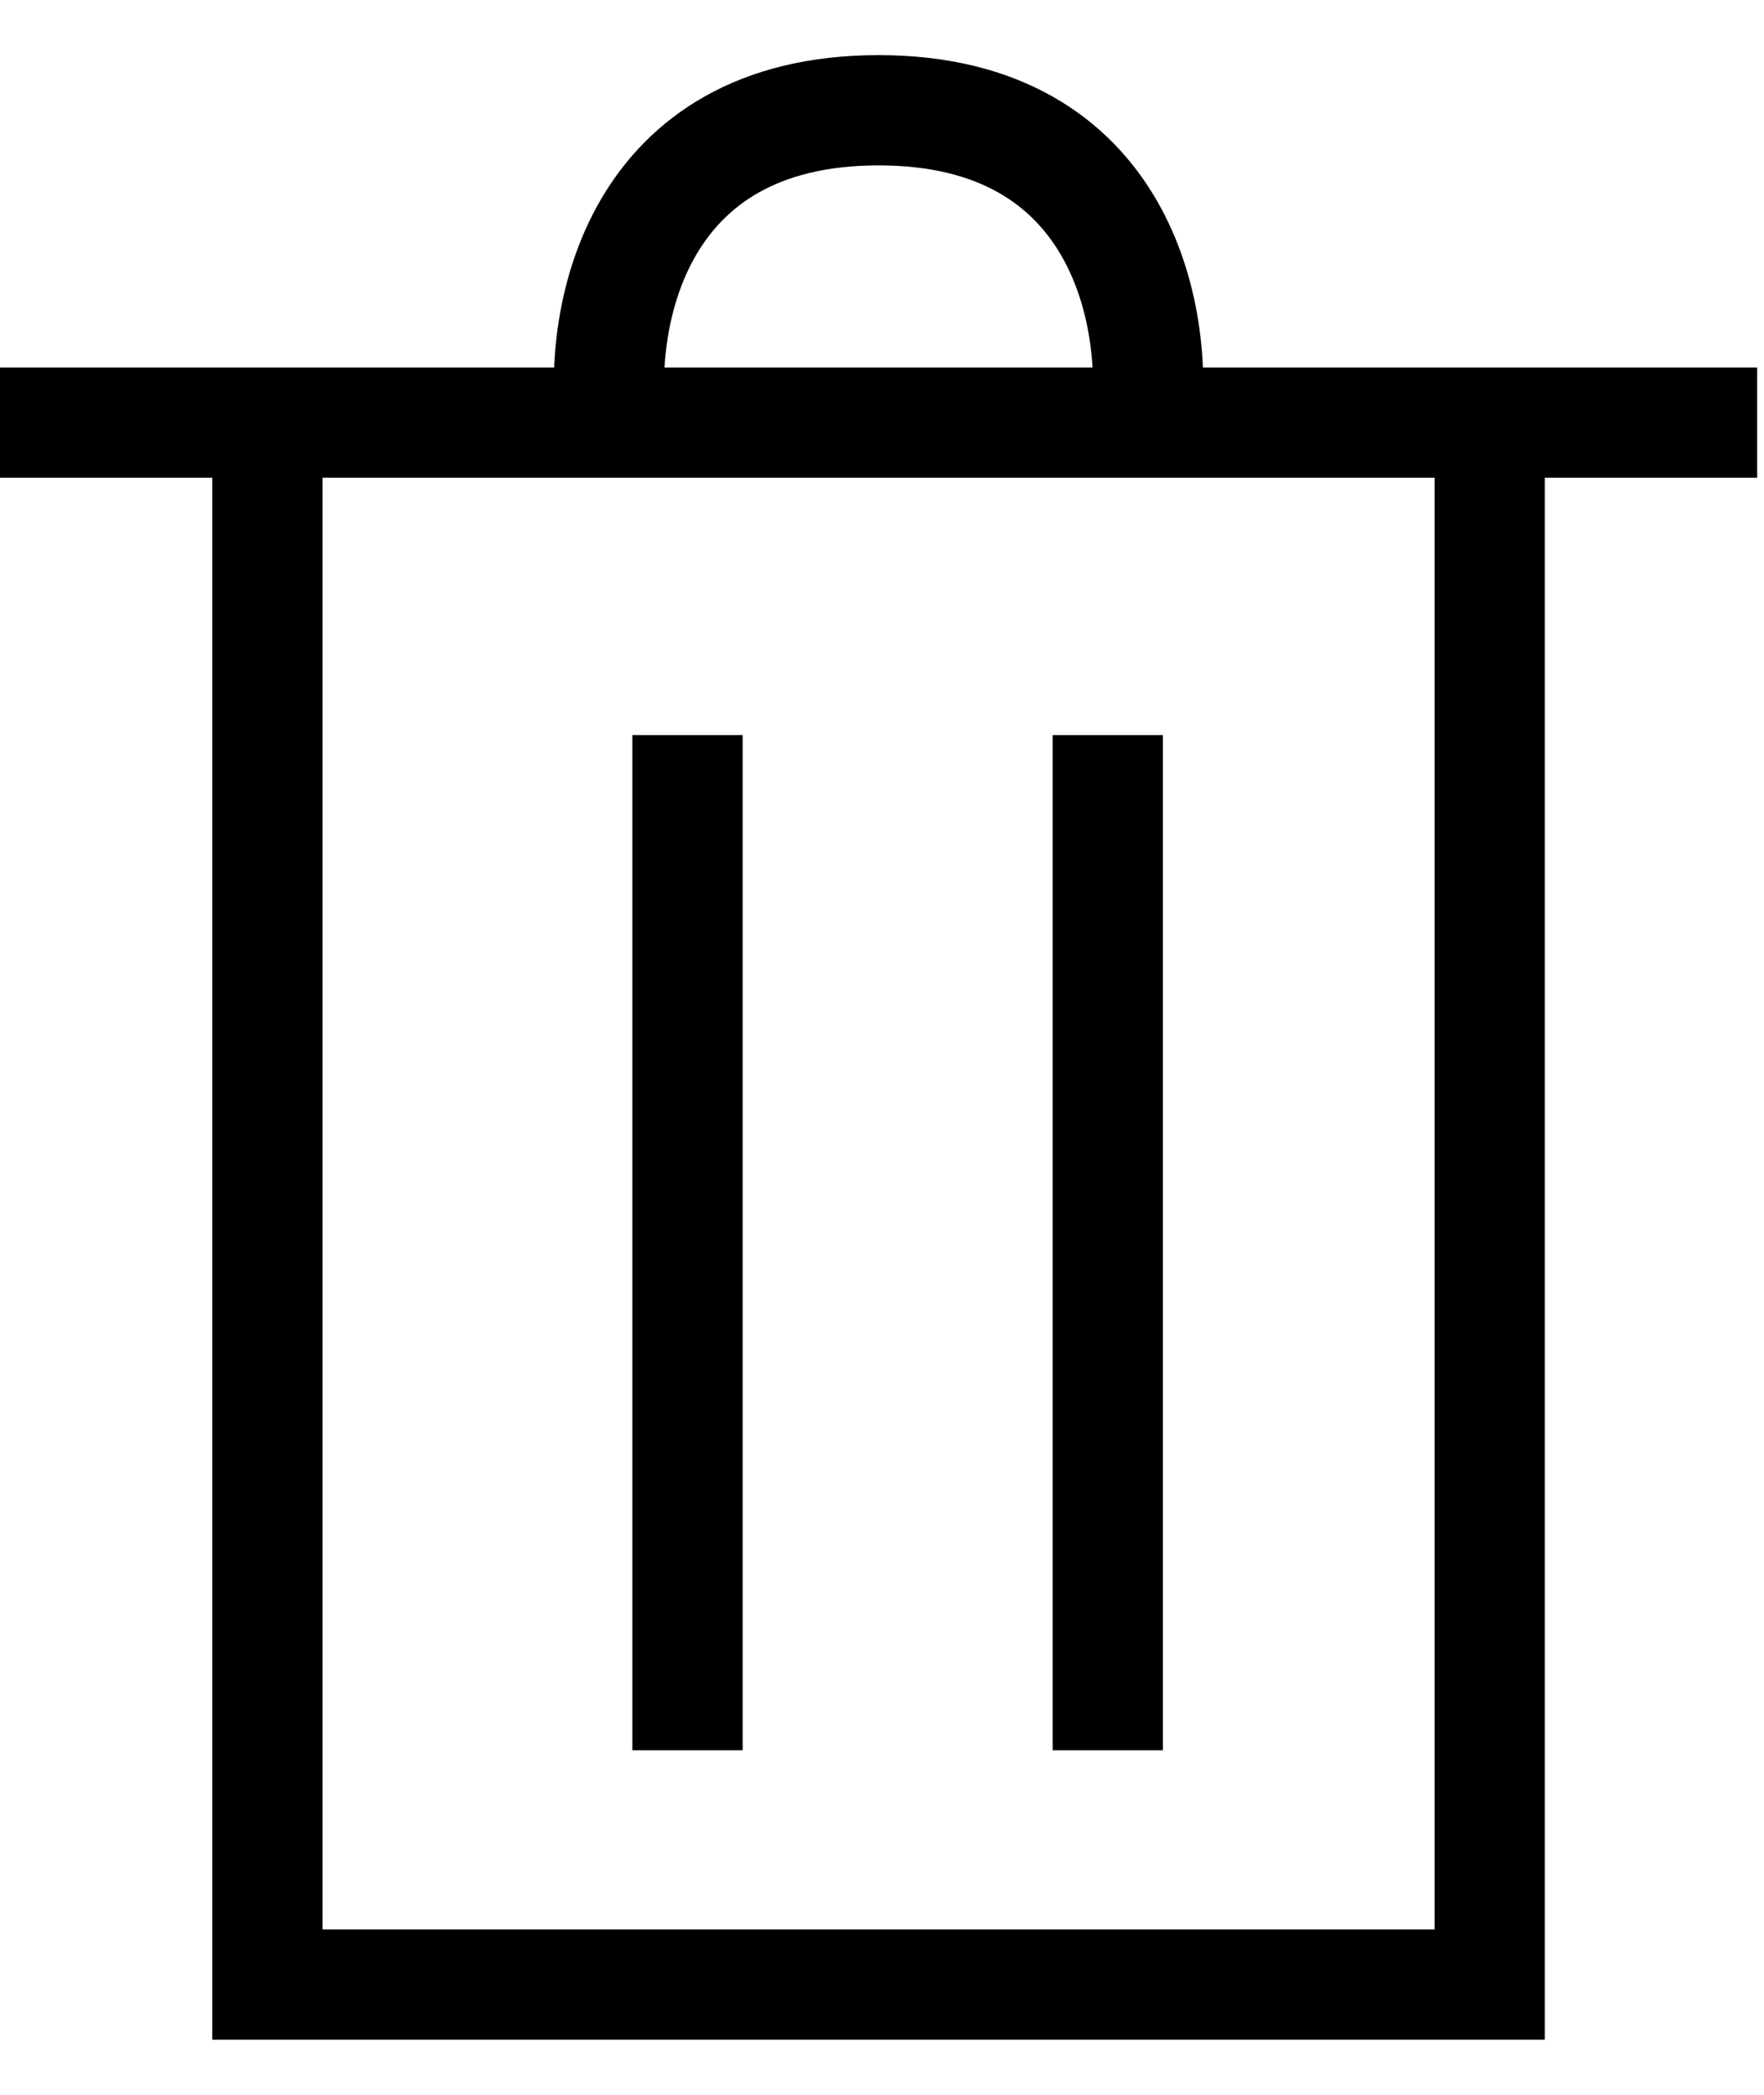<svg width="16" height="19" viewBox="0 0 16 19" fill="none" xmlns="http://www.w3.org/2000/svg">
<path d="M5.543 3.833C5.428 2.889 5.751 1 7.969 1C10.186 1 10.509 2.889 10.394 3.833M6.236 6.667V15.875M10.048 6.667V15.875M2.425 3.833V18H13.512V3.833M2.425 3.833H13.512M2.425 3.833H0M13.512 3.833H15.938" stroke="black"/>
</svg>
